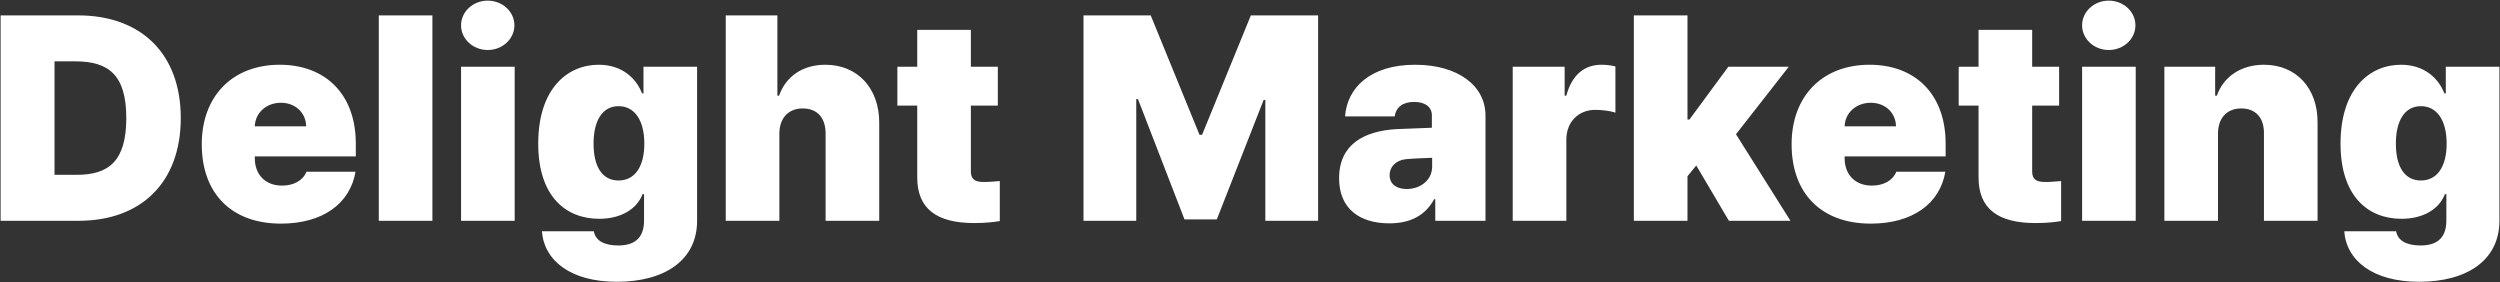 <svg width="1506" height="170" viewBox="0 0 1506 170" fill="none" xmlns="http://www.w3.org/2000/svg">
<rect x="0" y="0" width="1506" height="170" fill="#333333" stroke="none"/>
<path d="M47.371 133H0.374V9.27H47.029C85.14 9.27 108.895 32.512 108.895 71.135C108.895 109.758 85.14 133 47.371 133ZM32.845 105.314H46.175C65.315 105.314 76.082 97.282 76.082 71.135C76.082 44.987 65.315 36.955 45.32 36.955H32.845V105.314ZM169.222 134.709C139.656 134.709 121.541 116.765 121.541 86.857C121.541 58.147 139.827 39.006 168.538 39.006C196.053 39.006 214.339 56.779 214.339 86.516V94.206H153.499V95.402C153.499 104.973 159.651 111.809 169.905 111.809C176.912 111.809 182.552 108.732 184.603 103.435H214.168C210.921 122.575 194.515 134.709 169.222 134.709ZM153.499 76.091H184.432C184.261 67.717 177.767 61.906 169.222 61.906C160.591 61.906 153.755 67.802 153.499 76.091ZM260.481 9.27V133H228.182V9.27H260.481ZM277.742 133V40.202H310.042V133H277.742ZM293.807 30.119C284.92 30.119 277.742 23.454 277.742 15.251C277.742 7.048 284.92 0.383 293.807 0.383C302.693 0.383 309.871 7.048 309.871 15.251C309.871 23.454 302.693 30.119 293.807 30.119ZM371.565 169.743C343.88 169.743 327.815 157.097 326.448 139.323H357.723C358.748 145.305 364.559 147.868 372.42 147.868C381.478 147.868 387.972 144.108 387.972 132.829V116.936H387.117C383.528 126.164 373.787 131.804 360.97 131.804C340.975 131.804 324.227 118.474 324.227 86.516C324.227 53.19 342 39.006 360.628 39.006C374.642 39.006 383.187 47.038 386.775 56.267H387.63V40.202H419.93V133C419.93 156.584 400.618 169.743 371.565 169.743ZM372.591 108.732C382.332 108.732 388.143 100.529 388.143 86.516C388.143 72.502 382.332 63.957 372.591 63.957C363.021 63.957 357.552 72.502 357.552 86.516C357.552 100.7 363.021 108.732 372.591 108.732ZM469.49 80.534V133H437.19V9.27H468.294V57.634H469.319C473.421 46.013 483.504 39.006 497.176 39.006C516.829 39.006 529.646 53.361 529.646 73.869V133H497.347V80.534C497.347 70.964 492.391 65.324 483.504 65.324C475.13 65.324 469.49 70.964 469.49 80.534ZM601.082 40.202V63.615H584.847V103.264C584.847 107.707 587.068 109.416 591.512 109.587C593.904 109.758 598.689 109.416 602.278 109.074V133.171C599.202 133.684 594.246 134.367 586.897 134.367C564.339 134.367 552.376 125.822 552.547 106.511V63.615H540.584V40.202H552.547V17.985H584.847V40.202H601.082ZM652.693 9.27H693.196L722.591 81.218H724.129L753.523 9.27H794.026V133H762.239V60.197H761.214L733.016 132.146H713.533L685.506 59.685H684.48V133H652.693V9.27ZM806.673 107.365C806.673 86.857 821.883 78.996 840.853 77.8L862.557 76.945V69.426C862.557 64.299 858.284 61.394 851.961 61.394C845.296 61.394 841.023 64.299 840.169 70.109H810.262C811.458 53.19 825.13 39.006 852.474 39.006C878.279 39.006 894.856 51.652 894.856 69.597V133H864.607V120.012H863.924C858.455 130.095 849.227 134.538 836.922 134.538C819.148 134.538 806.673 125.822 806.673 107.365ZM837.093 105.485C837.093 110.954 841.365 113.859 847.347 113.859C855.379 113.859 862.898 108.732 862.728 100.017V95.061C859.48 95.146 850.936 95.488 846.663 95.915C840.853 96.599 837.093 100.529 837.093 105.485ZM911.263 133V40.202H942.537V57.634H943.562C946.98 44.816 954.671 39.006 964.754 39.006C967.659 39.006 970.564 39.348 973.128 40.031V67.888C969.881 66.691 964.412 66.179 960.994 66.179C950.911 66.179 943.562 73.356 943.562 84.123V133H911.263ZM984.236 133V9.27H1016.54V71.989H1017.73L1041.15 40.202H1077.55L1045.76 80.876L1078.57 133H1041.49L1021.83 99.675L1016.54 106.169V133H984.236ZM1126.94 134.709C1097.37 134.709 1079.26 116.765 1079.26 86.857C1079.26 58.147 1097.54 39.006 1126.25 39.006C1153.77 39.006 1172.05 56.779 1172.05 86.516V94.206H1111.21V95.402C1111.21 104.973 1117.37 111.809 1127.62 111.809C1134.63 111.809 1140.27 108.732 1142.32 103.435H1171.88C1168.64 122.575 1152.23 134.709 1126.94 134.709ZM1111.21 76.091H1142.15C1141.98 67.717 1135.48 61.906 1126.94 61.906C1118.31 61.906 1111.47 67.802 1111.21 76.091ZM1240.41 40.202V63.615H1224.18V103.264C1224.18 107.707 1226.4 109.416 1230.84 109.587C1233.24 109.758 1238.02 109.416 1241.61 109.074V133.171C1238.53 133.684 1233.58 134.367 1226.23 134.367C1203.67 134.367 1191.71 125.822 1191.88 106.511V63.615H1179.92V40.202H1191.88V17.985H1224.18V40.202H1240.41ZM1254.26 133V40.202H1286.56V133H1254.26ZM1270.32 30.119C1261.43 30.119 1254.26 23.454 1254.26 15.251C1254.26 7.048 1261.43 0.383 1270.32 0.383C1279.21 0.383 1286.38 7.048 1286.38 15.251C1286.38 23.454 1279.21 30.119 1270.32 30.119ZM1336.12 80.534V133H1303.82V40.202H1334.41V57.634H1335.43C1339.53 46.013 1350.13 39.006 1363.8 39.006C1383.46 39.006 1396.27 53.361 1396.1 73.869V133H1363.8V80.534C1363.97 70.964 1358.85 65.324 1350.13 65.324C1341.58 65.324 1336.12 70.964 1336.12 80.534ZM1457.28 169.743C1429.6 169.743 1413.53 157.097 1412.17 139.323H1443.44C1444.47 145.305 1450.28 147.868 1458.14 147.868C1467.2 147.868 1473.69 144.108 1473.69 132.829V116.936H1472.83C1469.25 126.164 1459.5 131.804 1446.69 131.804C1426.69 131.804 1409.94 118.474 1409.94 86.516C1409.94 53.19 1427.72 39.006 1446.35 39.006C1460.36 39.006 1468.9 47.038 1472.49 56.267H1473.35V40.202H1505.65V133C1505.65 156.584 1486.34 169.743 1457.28 169.743ZM1458.31 108.732C1468.05 108.732 1473.86 100.529 1473.86 86.516C1473.86 72.502 1468.05 63.957 1458.31 63.957C1448.74 63.957 1443.27 72.502 1443.27 86.516C1443.27 100.7 1448.74 108.732 1458.31 108.732Z" fill="white"/>
</svg>
